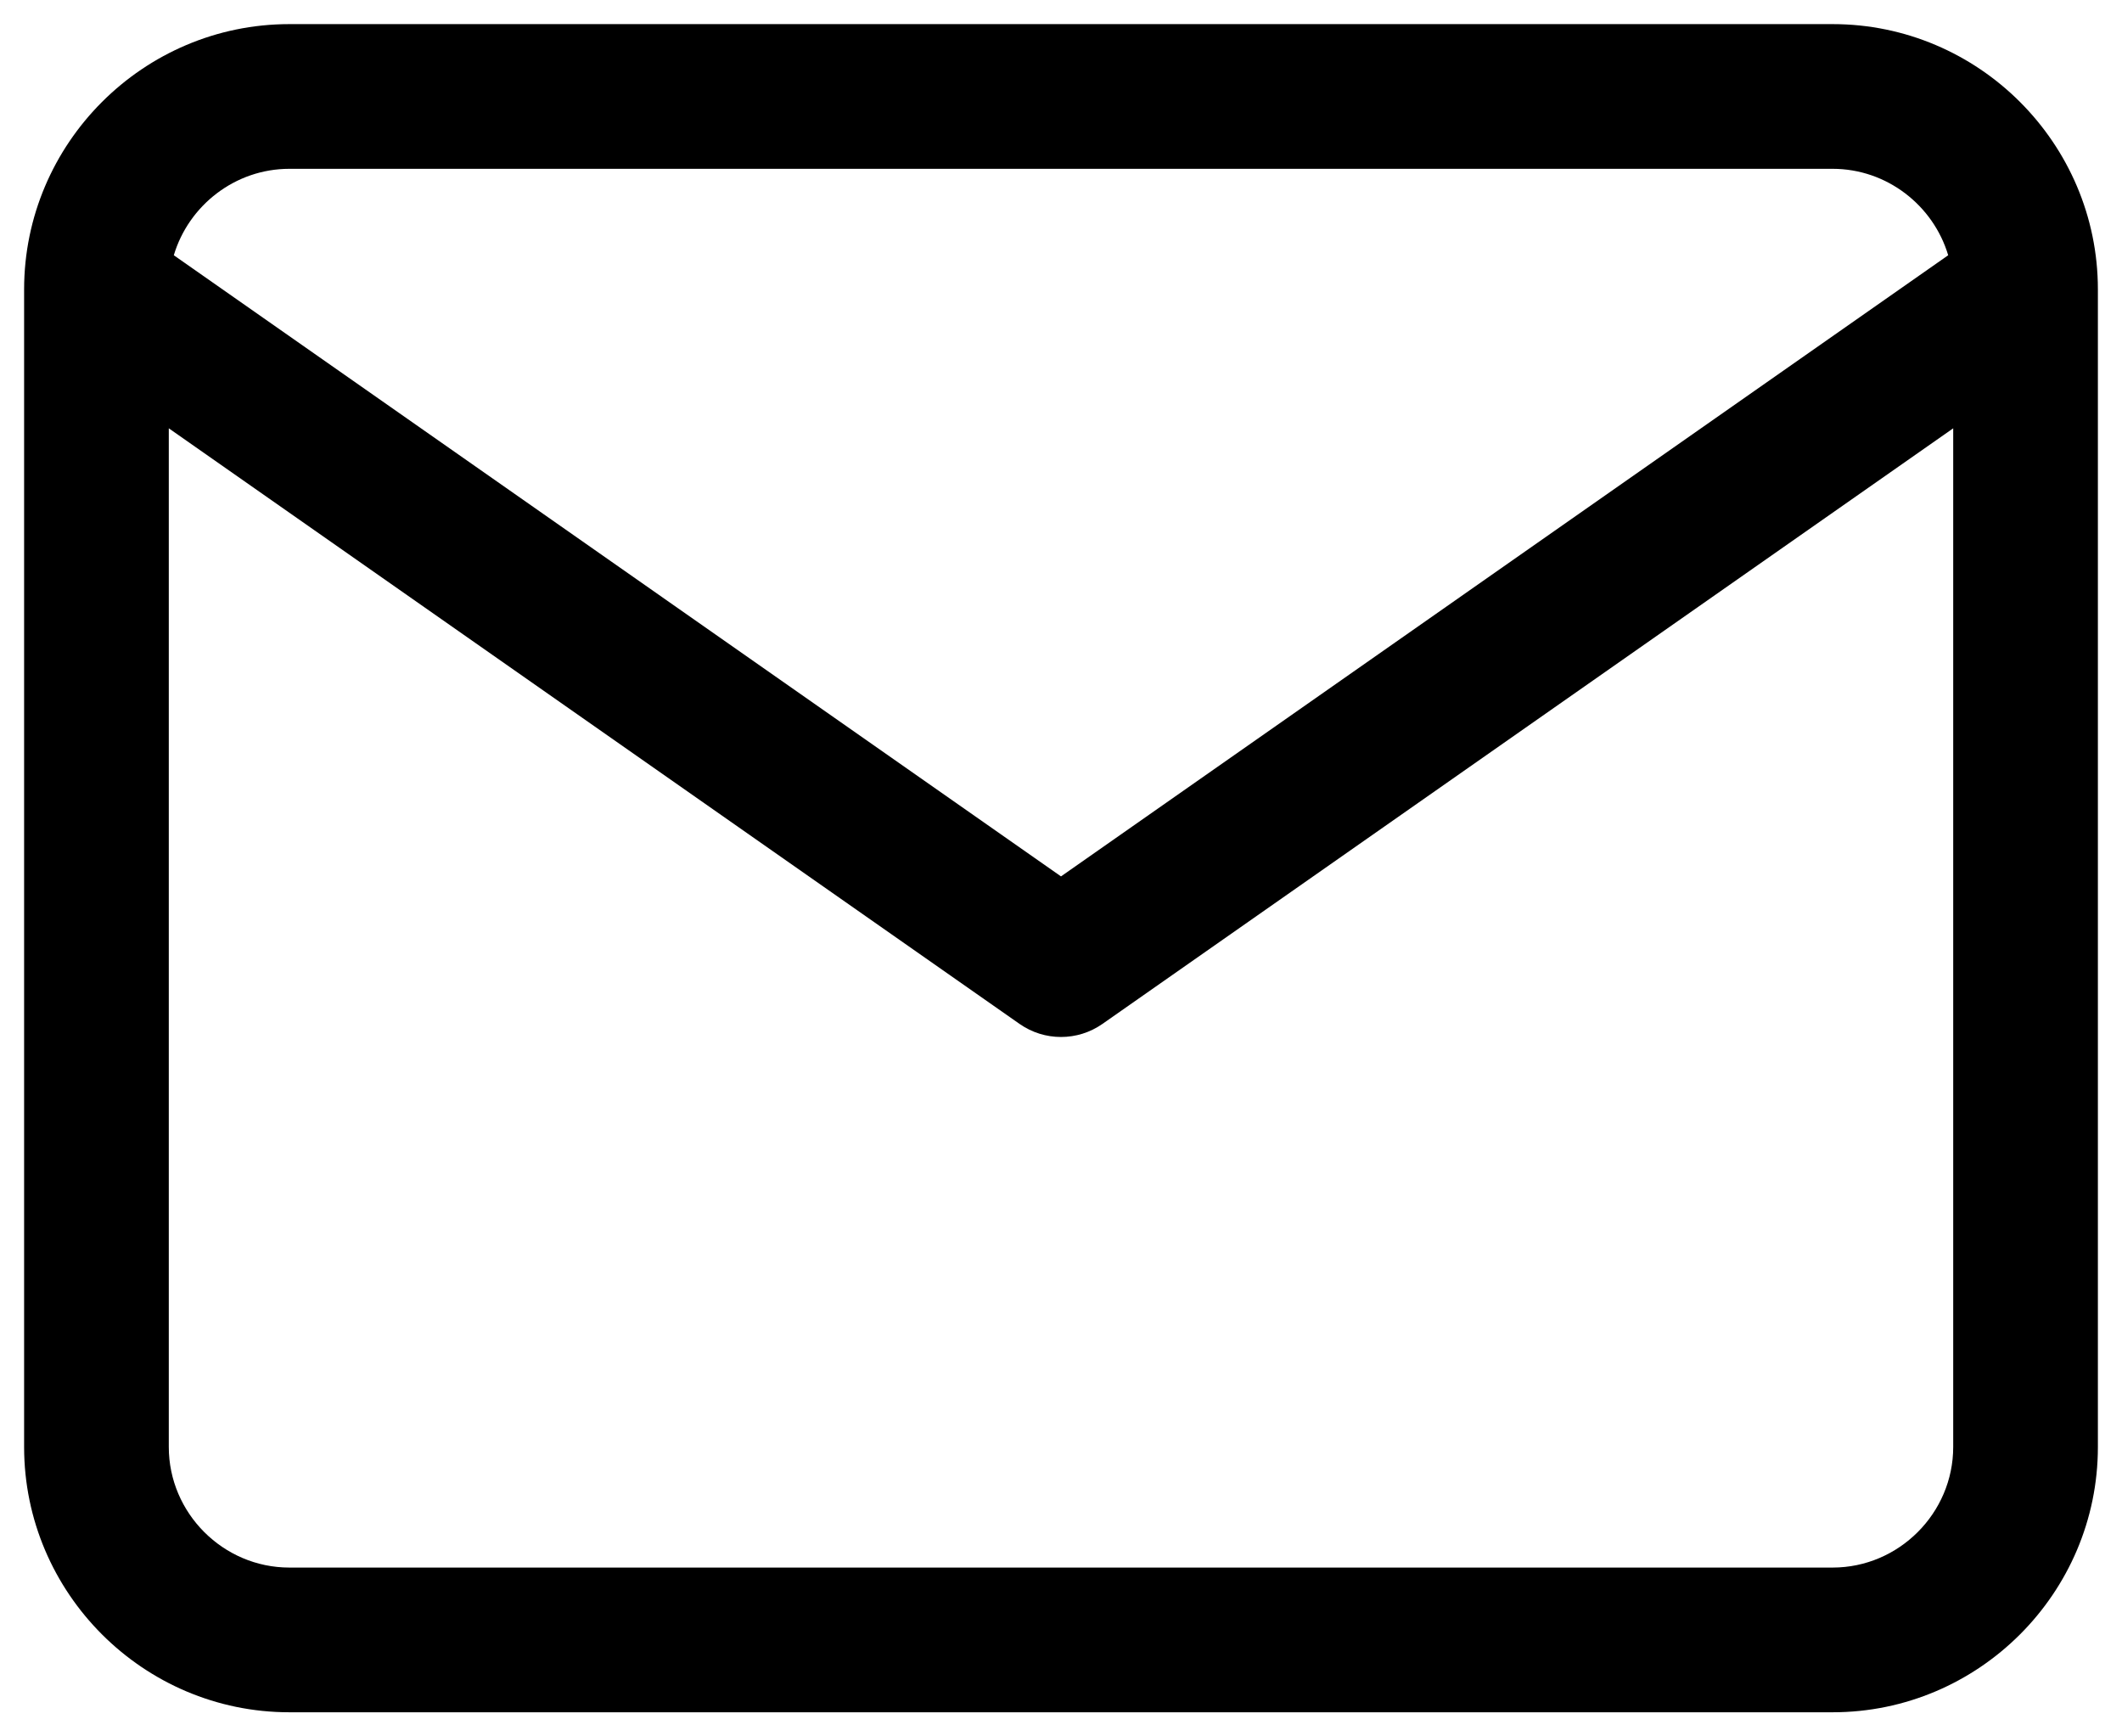 <svg viewBox="0 0 22 18" fill="none" xmlns="http://www.w3.org/2000/svg">
<path fill-rule="evenodd" clip-rule="evenodd" d="M1.802 2.646L11 9.085L20.198 2.646C20.044 2.13 19.563 1.75 19 1.75H3C2.437 1.75 1.956 2.13 1.802 2.646ZM20.25 4.44L11.43 10.614C11.172 10.795 10.828 10.795 10.57 10.614L1.75 4.44V15C1.75 15.686 2.314 16.25 3 16.25H19C19.686 16.25 20.25 15.686 20.25 15V4.44ZM0.25 3C0.25 1.486 1.486 0.25 3 0.25H19C20.514 0.25 21.75 1.486 21.75 3V15C21.75 16.514 20.514 17.75 19 17.75H3C1.486 17.75 0.25 16.514 0.25 15V3Z" fill="currentColor"/>
</svg>
